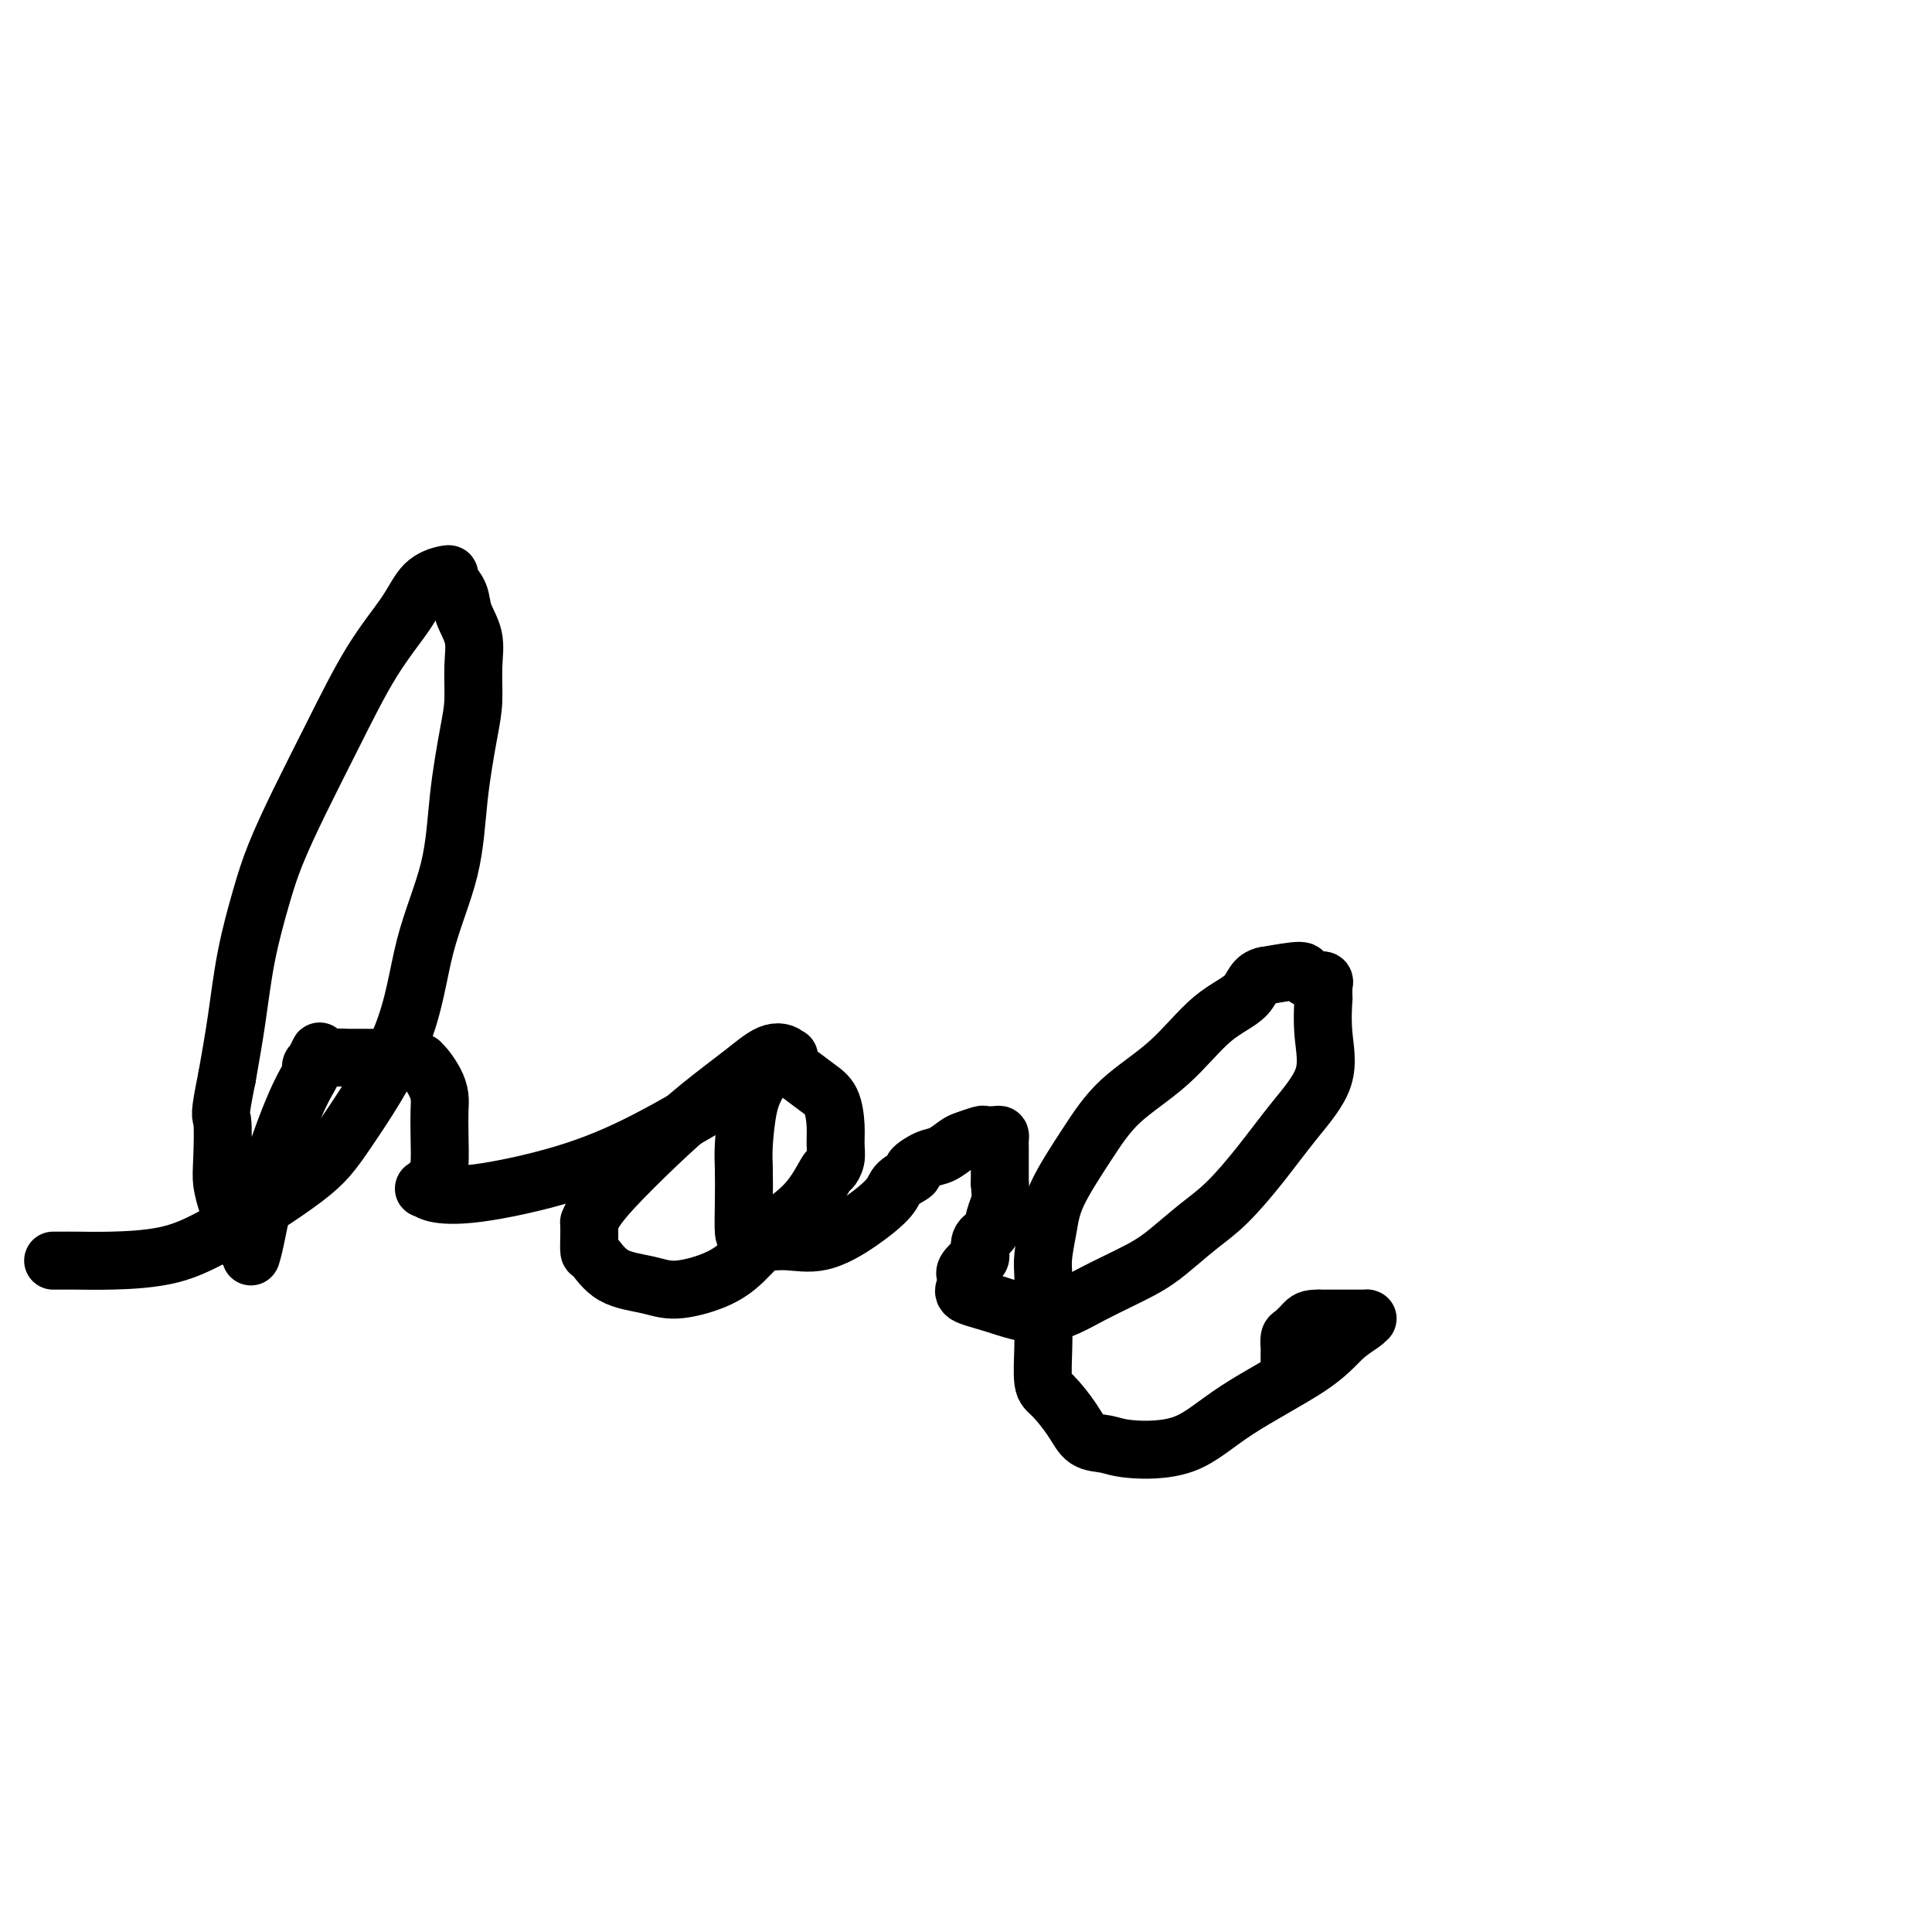 <svg viewBox='0 0 400 400' version='1.1' xmlns='http://www.w3.org/2000/svg' xmlns:xlink='http://www.w3.org/1999/xlink'><g fill='none' stroke='#000000' stroke-width='12' stroke-linecap='round' stroke-linejoin='round'><path d='M11,261c0.646,0.003 1.291,0.005 2,0c0.709,-0.005 1.480,-0.019 3,0c1.520,0.019 3.789,0.071 7,0c3.211,-0.071 7.364,-0.263 11,-1c3.636,-0.737 6.757,-2.017 12,-5c5.243,-2.983 12.609,-7.670 17,-11c4.391,-3.330 5.805,-5.304 9,-10c3.195,-4.696 8.169,-12.114 11,-19c2.831,-6.886 3.519,-13.242 5,-19c1.481,-5.758 3.755,-10.920 5,-16c1.245,-5.080 1.460,-10.080 2,-15c0.540,-4.920 1.406,-9.761 2,-13c0.594,-3.239 0.918,-4.876 1,-7c0.082,-2.124 -0.077,-4.733 0,-7c0.077,-2.267 0.389,-4.190 0,-6c-0.389,-1.810 -1.478,-3.505 -2,-5c-0.522,-1.495 -0.478,-2.790 -1,-4c-0.522,-1.210 -1.610,-2.337 -2,-3c-0.390,-0.663 -0.082,-0.863 0,-1c0.082,-0.137 -0.061,-0.209 -1,0c-0.939,0.209 -2.672,0.701 -4,2c-1.328,1.299 -2.249,3.405 -4,6c-1.751,2.595 -4.330,5.679 -7,10c-2.670,4.321 -5.429,9.879 -8,15c-2.571,5.121 -4.954,9.807 -7,14c-2.046,4.193 -3.755,7.894 -5,11c-1.245,3.106 -2.024,5.616 -3,9c-0.976,3.384 -2.147,7.642 -3,12c-0.853,4.358 -1.386,8.817 -2,13c-0.614,4.183 -1.307,8.092 -2,12'/><path d='M47,223c-1.777,8.735 -1.220,7.574 -1,9c0.220,1.426 0.101,5.439 0,8c-0.101,2.561 -0.185,3.670 0,5c0.185,1.330 0.638,2.879 1,4c0.362,1.121 0.631,1.812 1,2c0.369,0.188 0.837,-0.129 1,0c0.163,0.129 0.019,0.703 0,1c-0.019,0.297 0.086,0.318 0,1c-0.086,0.682 -0.363,2.025 0,3c0.363,0.975 1.365,1.583 2,2c0.635,0.417 0.904,0.642 1,1c0.096,0.358 0.019,0.848 0,1c-0.019,0.152 0.021,-0.034 0,0c-0.021,0.034 -0.104,0.287 0,0c0.104,-0.287 0.395,-1.113 1,-4c0.605,-2.887 1.523,-7.836 3,-13c1.477,-5.164 3.513,-10.544 5,-14c1.487,-3.456 2.425,-4.987 3,-6c0.575,-1.013 0.788,-1.506 1,-2'/><path d='M65,221c2.220,-5.967 0.769,-2.383 0,-1c-0.769,1.383 -0.855,0.567 0,0c0.855,-0.567 2.652,-0.885 4,-1c1.348,-0.115 2.249,-0.027 3,0c0.751,0.027 1.354,-0.007 3,0c1.646,0.007 4.335,0.054 6,0c1.665,-0.054 2.304,-0.209 3,0c0.696,0.209 1.447,0.783 2,1c0.553,0.217 0.908,0.078 1,0c0.092,-0.078 -0.081,-0.094 0,0c0.081,0.094 0.414,0.298 1,1c0.586,0.702 1.426,1.903 2,3c0.574,1.097 0.884,2.089 1,3c0.116,0.911 0.038,1.740 0,3c-0.038,1.260 -0.035,2.950 0,5c0.035,2.050 0.103,4.461 0,6c-0.103,1.539 -0.376,2.205 -1,3c-0.624,0.795 -1.598,1.720 -2,2c-0.402,0.280 -0.231,-0.083 0,0c0.231,0.083 0.521,0.612 2,1c1.479,0.388 4.146,0.634 9,0c4.854,-0.634 11.896,-2.148 18,-4c6.104,-1.852 11.271,-4.040 17,-7c5.729,-2.960 12.020,-6.690 16,-9c3.980,-2.310 5.648,-3.199 7,-4c1.352,-0.801 2.386,-1.515 3,-2c0.614,-0.485 0.807,-0.743 1,-1'/><path d='M161,220c4.312,-2.442 1.591,-0.547 1,0c-0.591,0.547 0.948,-0.255 1,-1c0.052,-0.745 -1.382,-1.431 -3,-1c-1.618,0.431 -3.421,1.981 -6,4c-2.579,2.019 -5.935,4.506 -9,7c-3.065,2.494 -5.841,4.993 -9,8c-3.159,3.007 -6.703,6.521 -9,9c-2.297,2.479 -3.347,3.923 -4,5c-0.653,1.077 -0.907,1.788 -1,2c-0.093,0.212 -0.024,-0.076 0,0c0.024,0.076 0.001,0.517 0,1c-0.001,0.483 0.018,1.007 0,2c-0.018,0.993 -0.073,2.453 0,3c0.073,0.547 0.276,0.180 1,1c0.724,0.820 1.970,2.826 4,4c2.030,1.174 4.844,1.516 7,2c2.156,0.484 3.654,1.112 6,1c2.346,-0.112 5.539,-0.962 8,-2c2.461,-1.038 4.189,-2.263 6,-4c1.811,-1.737 3.704,-3.987 6,-6c2.296,-2.013 4.993,-3.788 7,-6c2.007,-2.212 3.323,-4.863 4,-6c0.677,-1.137 0.716,-0.762 1,-1c0.284,-0.238 0.815,-1.088 1,-2c0.185,-0.912 0.026,-1.887 0,-3c-0.026,-1.113 0.082,-2.365 0,-4c-0.082,-1.635 -0.353,-3.654 -1,-5c-0.647,-1.346 -1.668,-2.021 -3,-3c-1.332,-0.979 -2.974,-2.264 -4,-3c-1.026,-0.736 -1.436,-0.925 -2,-1c-0.564,-0.075 -1.282,-0.038 -2,0'/><path d='M161,221c-1.892,-1.048 -1.124,-0.167 -1,0c0.124,0.167 -0.398,-0.380 -1,0c-0.602,0.380 -1.286,1.688 -2,3c-0.714,1.312 -1.460,2.629 -2,5c-0.540,2.371 -0.875,5.797 -1,8c-0.125,2.203 -0.040,3.183 0,5c0.040,1.817 0.035,4.472 0,7c-0.035,2.528 -0.098,4.929 0,6c0.098,1.071 0.359,0.812 1,1c0.641,0.188 1.664,0.822 3,1c1.336,0.178 2.985,-0.102 5,0c2.015,0.102 4.394,0.584 7,0c2.606,-0.584 5.438,-2.235 8,-4c2.562,-1.765 4.853,-3.643 6,-5c1.147,-1.357 1.149,-2.194 2,-3c0.851,-0.806 2.550,-1.582 3,-2c0.450,-0.418 -0.348,-0.479 0,-1c0.348,-0.521 1.841,-1.502 3,-2c1.159,-0.498 1.983,-0.512 3,-1c1.017,-0.488 2.226,-1.451 3,-2c0.774,-0.549 1.111,-0.684 2,-1c0.889,-0.316 2.329,-0.814 3,-1c0.671,-0.186 0.572,-0.058 1,0c0.428,0.058 1.383,0.048 2,0c0.617,-0.048 0.897,-0.134 1,0c0.103,0.134 0.027,0.490 0,1c-0.027,0.510 -0.007,1.176 0,2c0.007,0.824 0.002,1.807 0,3c-0.002,1.193 -0.001,2.597 0,4'/><path d='M207,245c0.208,2.314 0.228,3.100 0,4c-0.228,0.900 -0.704,1.914 -1,3c-0.296,1.086 -0.413,2.245 -1,3c-0.587,0.755 -1.646,1.107 -2,2c-0.354,0.893 -0.004,2.329 0,3c0.004,0.671 -0.338,0.578 -1,1c-0.662,0.422 -1.646,1.359 -2,2c-0.354,0.641 -0.080,0.985 0,1c0.080,0.015 -0.033,-0.301 0,0c0.033,0.301 0.212,1.219 0,2c-0.212,0.781 -0.816,1.427 0,2c0.816,0.573 3.052,1.075 6,2c2.948,0.925 6.608,2.275 10,2c3.392,-0.275 6.516,-2.174 10,-4c3.484,-1.826 7.329,-3.580 10,-5c2.671,-1.420 4.168,-2.505 6,-4c1.832,-1.495 3.998,-3.401 6,-5c2.002,-1.599 3.839,-2.893 6,-5c2.161,-2.107 4.646,-5.029 7,-8c2.354,-2.971 4.578,-5.992 7,-9c2.422,-3.008 5.041,-6.004 6,-9c0.959,-2.996 0.256,-5.993 0,-9c-0.256,-3.007 -0.067,-6.025 0,-7c0.067,-0.975 0.013,0.093 0,0c-0.013,-0.093 0.017,-1.348 0,-2c-0.017,-0.652 -0.080,-0.701 0,-1c0.080,-0.299 0.303,-0.848 0,-1c-0.303,-0.152 -1.133,0.093 -2,0c-0.867,-0.093 -1.772,-0.525 -2,-1c-0.228,-0.475 0.221,-0.993 -1,-1c-1.221,-0.007 -4.110,0.496 -7,1'/><path d='M262,202c-2.447,0.412 -2.564,2.444 -4,4c-1.436,1.556 -4.192,2.638 -7,5c-2.808,2.362 -5.669,6.006 -9,9c-3.331,2.994 -7.131,5.340 -10,8c-2.869,2.660 -4.807,5.635 -7,9c-2.193,3.365 -4.640,7.119 -6,10c-1.360,2.881 -1.632,4.888 -2,7c-0.368,2.112 -0.830,4.330 -1,6c-0.170,1.670 -0.047,2.794 0,4c0.047,1.206 0.017,2.495 0,4c-0.017,1.505 -0.020,3.227 0,5c0.020,1.773 0.062,3.596 0,6c-0.062,2.404 -0.228,5.389 0,7c0.228,1.611 0.852,1.847 2,3c1.148,1.153 2.821,3.224 4,5c1.179,1.776 1.863,3.256 3,4c1.137,0.744 2.726,0.753 4,1c1.274,0.247 2.234,0.733 5,1c2.766,0.267 7.340,0.314 11,-1c3.660,-1.314 6.406,-3.988 11,-7c4.594,-3.012 11.034,-6.362 15,-9c3.966,-2.638 5.456,-4.563 7,-6c1.544,-1.437 3.140,-2.385 4,-3c0.860,-0.615 0.983,-0.897 1,-1c0.017,-0.103 -0.073,-0.028 0,0c0.073,0.028 0.308,0.007 0,0c-0.308,-0.007 -1.160,-0.002 -2,0c-0.840,0.002 -1.669,0.001 -3,0c-1.331,-0.001 -3.166,-0.000 -5,0'/><path d='M273,273c-1.967,-0.041 -2.383,0.356 -3,1c-0.617,0.644 -1.433,1.534 -2,2c-0.567,0.466 -0.884,0.507 -1,1c-0.116,0.493 -0.031,1.439 0,2c0.031,0.561 0.008,0.738 0,1c-0.008,0.262 -0.002,0.609 0,1c0.002,0.391 0.001,0.826 0,1c-0.001,0.174 -0.000,0.087 0,0'/></g>
</svg>